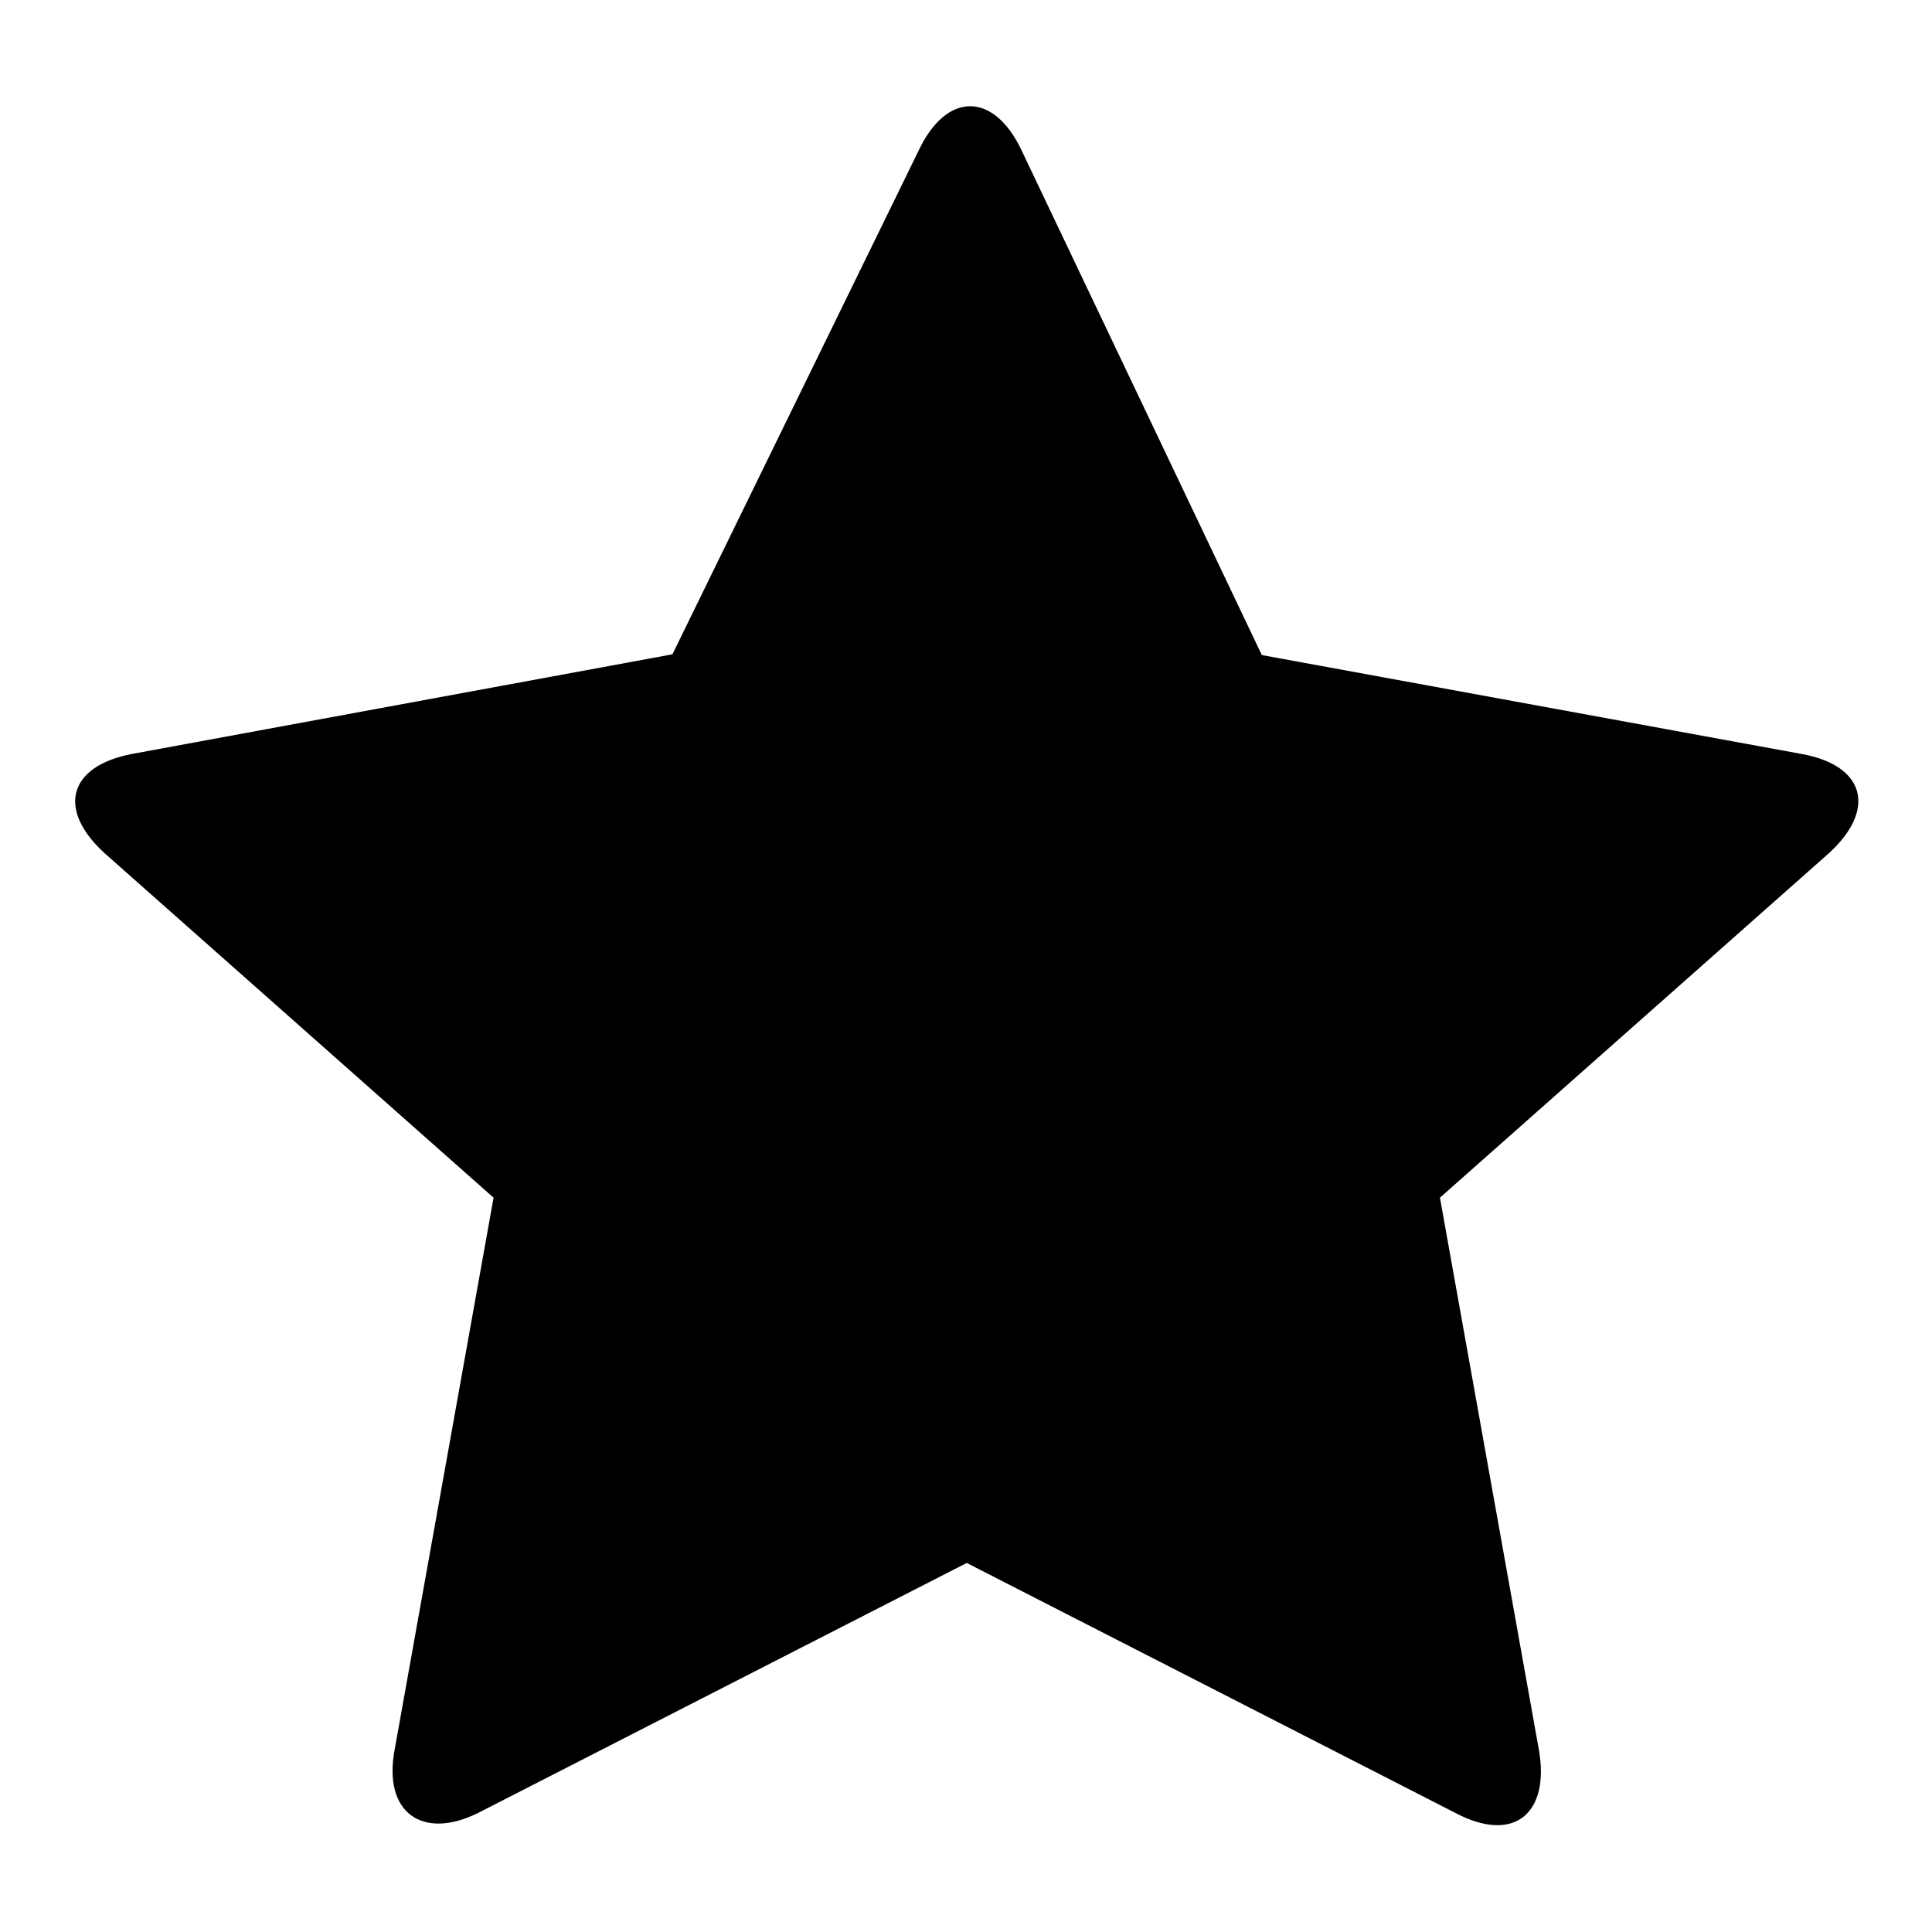 <?xml version="1.0" encoding="utf-8"?>
<!-- Svg Vector Icons : http://www.onlinewebfonts.com/icon -->
<!DOCTYPE svg PUBLIC "-//W3C//DTD SVG 1.1//EN" "http://www.w3.org/Graphics/SVG/1.1/DTD/svg11.dtd">
<svg version="1.1" xmlns="http://www.w3.org/2000/svg" xmlns:xlink="http://www.w3.org/1999/xlink" x="0px" y="0px" viewBox="0 0 256 256" enable-background="new 0 0 256 256" xml:space="preserve">
<g><g><path fill="#000000" d="M135.4,20c-3.7-7.9-10-7.9-13.7,0L89.1,86.7L17.5,99.9c-8.4,1.6-10,7.3-3.7,13.1l51.6,45.7l-13.1,73.1c-1.6,8.4,3.7,12.1,11.1,8.4l64.7-33.1l64.7,33.1c7.9,4.2,12.6,0,11.1-8.4l-13.1-73.1l51.6-45.7c6.3-5.8,4.7-11.6-3.7-13.1l-71.5-13.1L135.4,20z"/></g></g>
</svg>